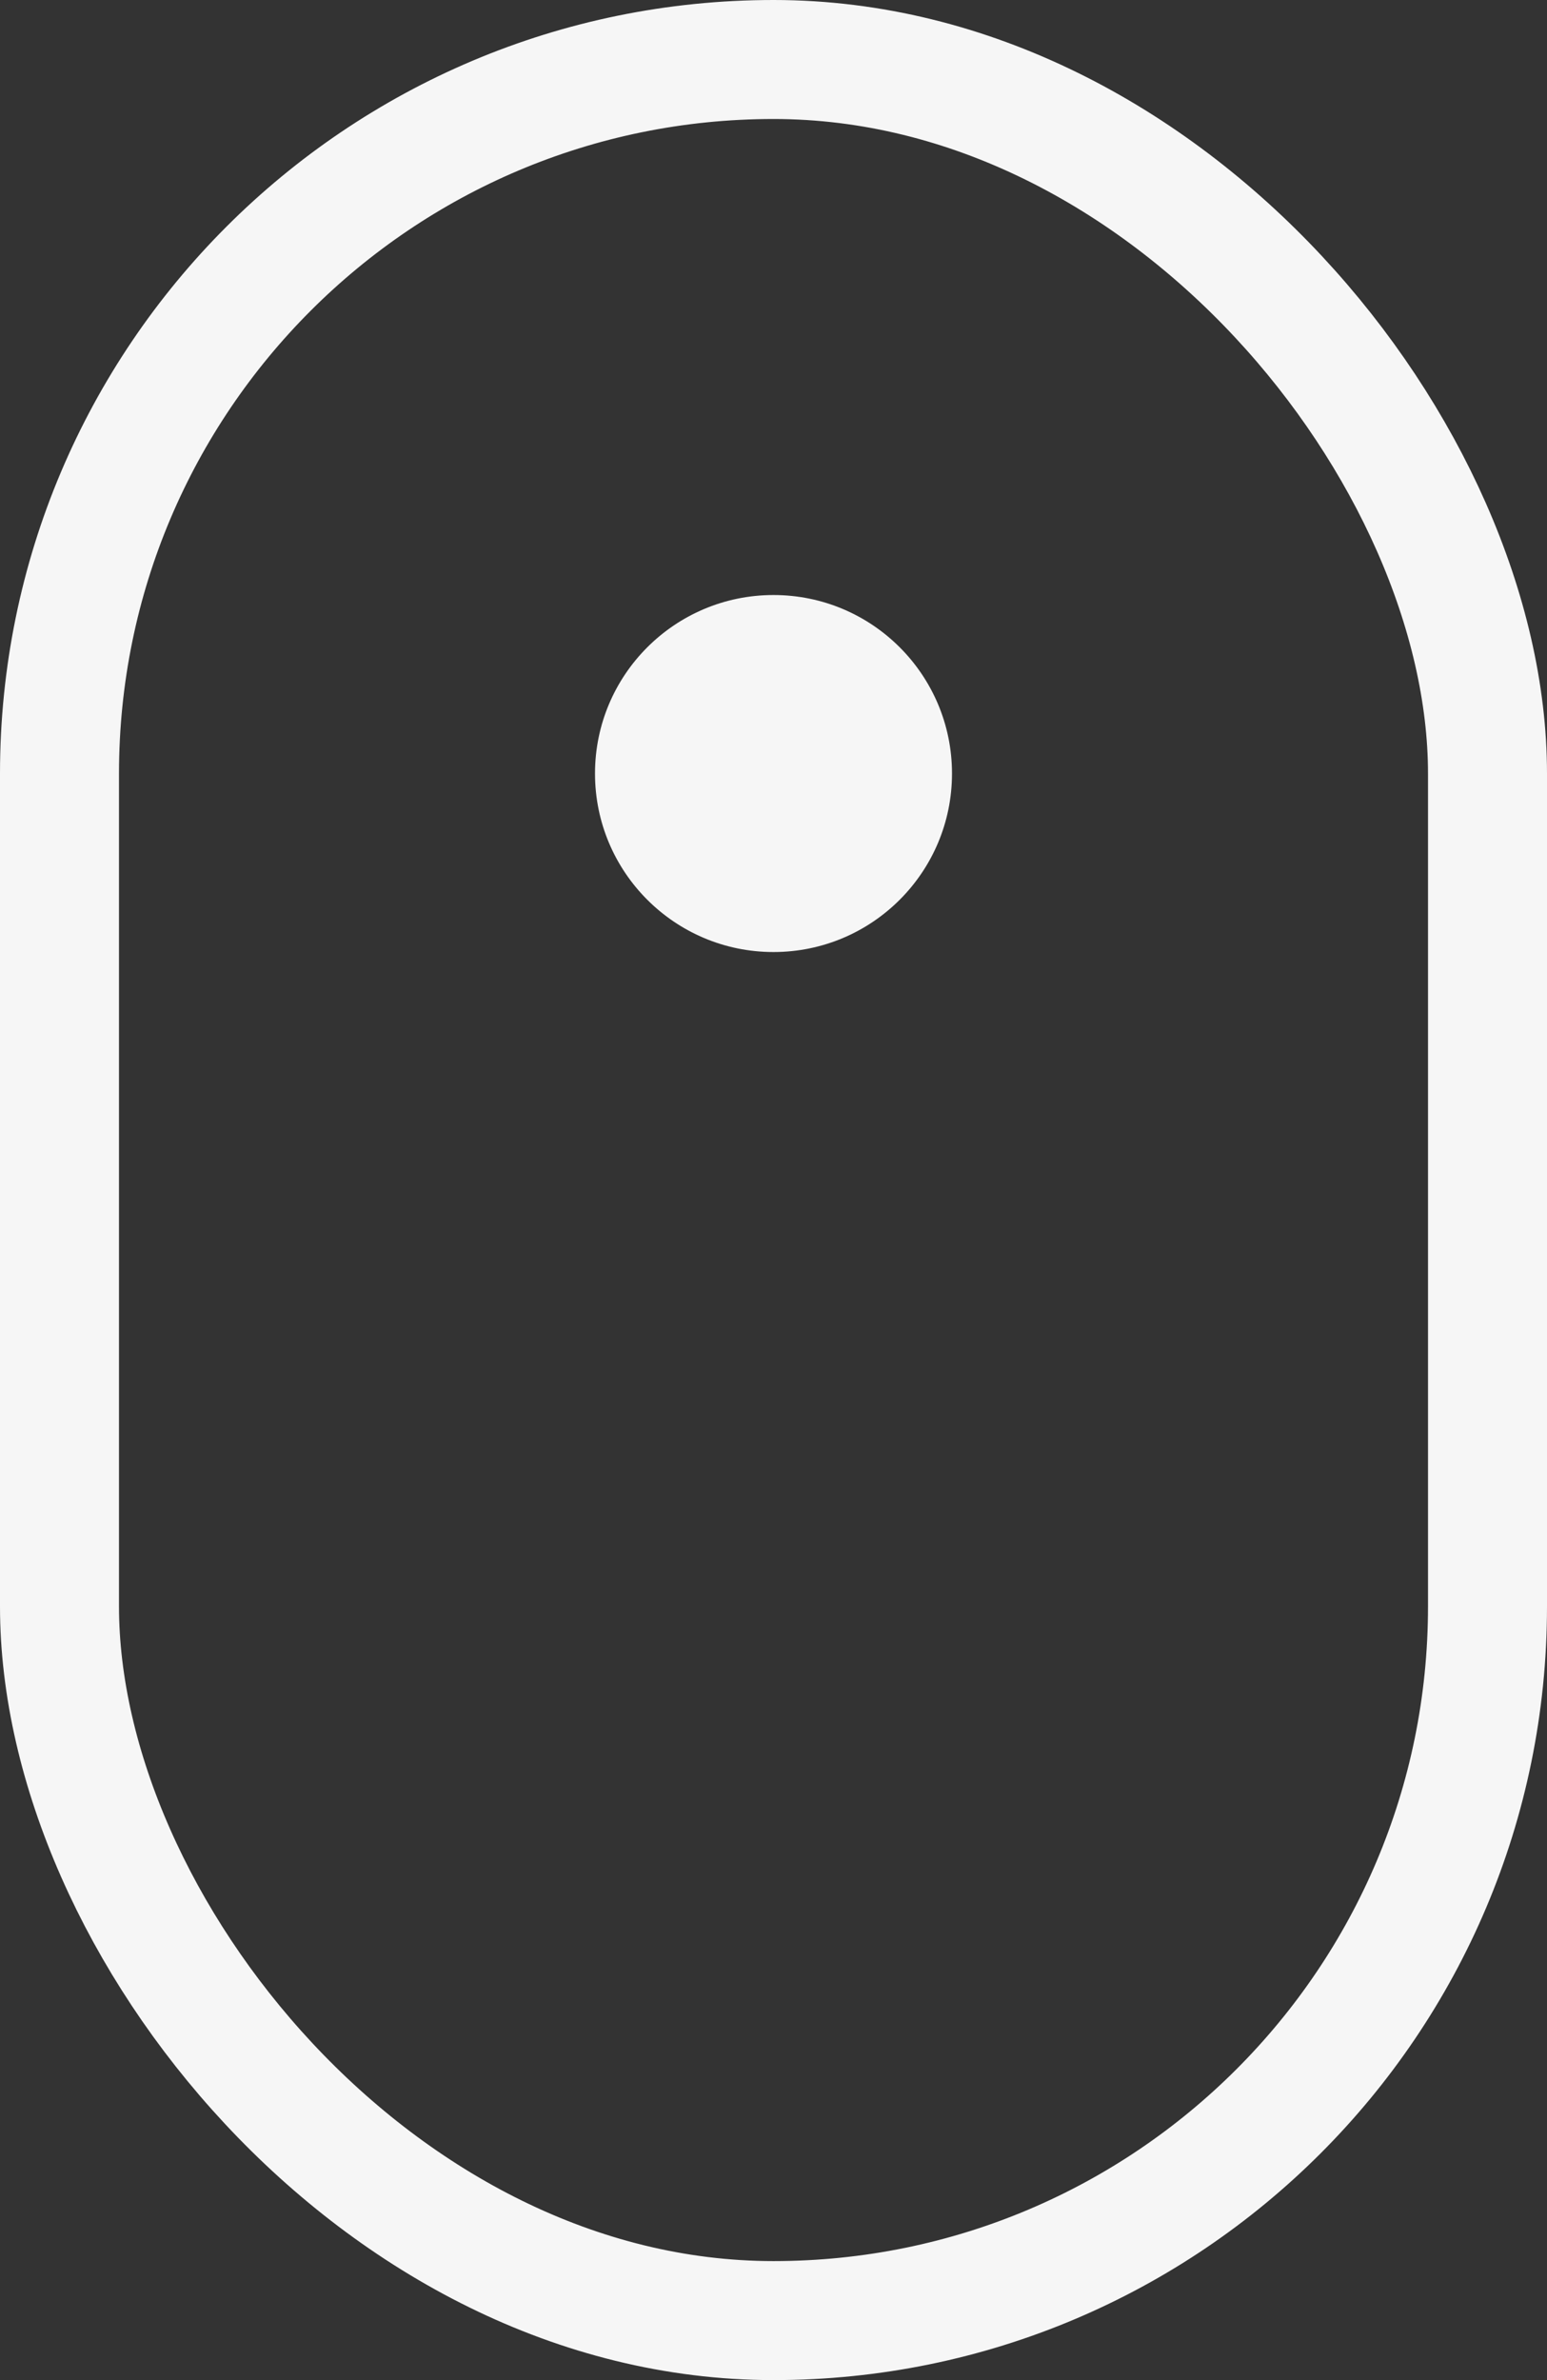<svg fill="none" height="40" viewBox="0 0 26 40" width="26" xmlns="http://www.w3.org/2000/svg"><rect x="0" y="0" width="26" height="40" fill="#333333" stroke="none"/><rect height="38" rx="12" stroke="#f6f6f6" stroke-width="2" width="24" x="1" y="1"></rect><path class="headscroll" clip-rule="evenodd" d="m13 16c1.657 0 3-1.343 3-3s-1.343-3-3-3-3 1.343-3 3 1.343 3 3 3z" fill="#f6f6f6" fill-rule="evenodd"></path></svg>